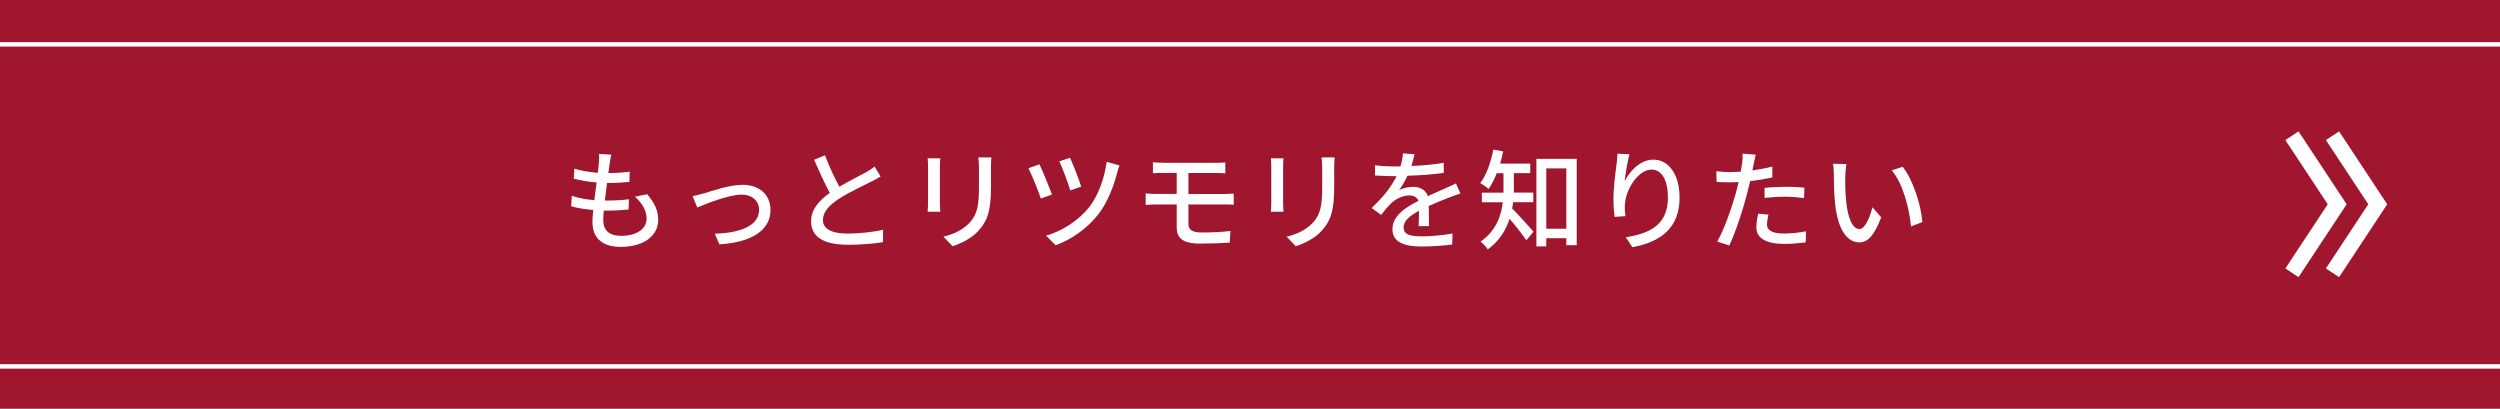 <?xml version="1.0" encoding="UTF-8"?>
<svg id="uuid-5877cc40-7e42-4651-83bb-e46d344558a9" data-name="レイヤー 2" xmlns="http://www.w3.org/2000/svg" viewBox="0 0 410 67">
  <rect x="0" y="0" width="410" height="67" fill="#333333" stroke="none"/>
  <defs>
    <style>
      .uuid-eb2db070-c746-432f-bda4-d2aba67c7801 {
        fill: #fff;
      }

      .uuid-4b9d9ab0-032c-4bdb-b2fb-50c0a13710a7 {
        stroke-width: 2.59px;
      }

      .uuid-4b9d9ab0-032c-4bdb-b2fb-50c0a13710a7, .uuid-c377e983-6446-4845-a11b-93dec7906831 {
        fill: none;
        stroke: #fff;
        stroke-miterlimit: 10;
      }

      .uuid-c377e983-6446-4845-a11b-93dec7906831 {
        stroke-width: .73px;
      }

      .uuid-36814f99-2221-4949-ad4a-e30a6b999872 {
        fill: #bc102e;
        opacity: .8;
      }
    </style>
  </defs>
  <g id="uuid-5f3877a3-d5cc-43cd-bf31-2937426ca816" data-name="レイアウト">
    <g>
      <g>
        <g>
          <rect class="uuid-36814f99-2221-4949-ad4a-e30a6b999872" width="410" height="67"/>
          <line class="uuid-c377e983-6446-4845-a11b-93dec7906831" y1="60.09" x2="410" y2="60.09"/>
          <line class="uuid-c377e983-6446-4845-a11b-93dec7906831" y1="7.27" x2="410" y2="7.27"/>
        </g>
        <g>
          <polyline class="uuid-4b9d9ab0-032c-4bdb-b2fb-50c0a13710a7" points="382.53 44.74 389.95 33.5 382.53 22.26"/>
          <polyline class="uuid-4b9d9ab0-032c-4bdb-b2fb-50c0a13710a7" points="375.88 44.74 383.3 33.5 375.88 22.26"/>
        </g>
      </g>
      <g>
        <path class="uuid-eb2db070-c746-432f-bda4-d2aba67c7801" d="m99.99,26.75c-.05.39-.13.95-.22,1.63,1.34,0,2.54-.09,3.5-.23l-.05,1.68c-1.12.11-2.15.18-3.63.18h-.04c-.13.93-.25,1.95-.36,2.88h.25c1.17,0,2.47-.05,3.7-.21l-.05,1.68c-1.1.11-2.2.18-3.38.18h-.69c-.05.63-.09,1.18-.09,1.56,0,1.63.96,2.58,2.89,2.58,2.64,0,4.22-1.16,4.22-2.84,0-1.22-.65-2.47-1.91-3.58l2-.41c1.21,1.41,1.81,2.66,1.81,4.2,0,2.68-2.42,4.44-6.16,4.44-2.62,0-4.62-1.13-4.62-4.1,0-.46.05-1.14.13-1.95-1.32-.11-2.58-.32-3.61-.61l.09-1.72c1.17.41,2.47.61,3.7.72.13-.95.25-1.95.38-2.9-1.3-.11-2.65-.34-3.75-.63l.09-1.64c1.1.36,2.51.57,3.85.68.09-.64.14-1.22.18-1.68.05-.71.05-1.05.02-1.41l2.02.11c-.13.55-.2.98-.27,1.41Z"/>
        <path class="uuid-eb2db070-c746-432f-bda4-d2aba67c7801" d="m115.38,31.74c1.25-.39,4.26-1.43,6.41-1.43,2.69,0,4.57,1.57,4.57,4.13,0,3.36-3.14,5.31-8.38,5.63l-.76-1.74c4.01-.12,7.27-1.22,7.27-3.92,0-1.45-1.14-2.49-2.85-2.49-2.18,0-5.97,1.56-7.29,2.11l-.76-1.86c.52-.09,1.23-.29,1.79-.45Z"/>
        <path class="uuid-eb2db070-c746-432f-bda4-d2aba67c7801" d="m137.68,30.61c1.59-.95,3.38-1.82,4.31-2.34.6-.34,1.03-.61,1.44-.95l.99,1.63c-.47.29-.97.55-1.55.84-1.19.61-3.59,1.72-5.31,2.83-1.59,1.04-2.6,2.16-2.6,3.47,0,1.39,1.35,2.22,4.04,2.22,1.93,0,4.35-.27,5.83-.64l-.02,2.04c-1.43.25-3.45.43-5.74.43-3.48,0-6.05-.98-6.05-3.85,0-1.9,1.23-3.36,3.07-4.65-.83-1.5-1.73-3.52-2.58-5.44l1.79-.73c.72,1.93,1.61,3.76,2.36,5.15Z"/>
        <path class="uuid-eb2db070-c746-432f-bda4-d2aba67c7801" d="m154.14,27.29v5.99c0,.46.04,1.09.07,1.45h-2.08c.02-.3.07-.93.07-1.45v-5.99c0-.32-.02-.95-.07-1.32h2.08c-.04.38-.07.82-.07,1.32Zm8.38.18v3.18c0,4.1-.65,5.62-1.99,7.12-1.17,1.36-3,2.18-4.31,2.61l-1.5-1.56c1.71-.43,3.21-1.11,4.33-2.33,1.26-1.43,1.5-2.83,1.5-5.96v-3.08c0-.64-.05-1.18-.11-1.64h2.15c-.04.46-.07,1-.07,1.64Z"/>
        <path class="uuid-eb2db070-c746-432f-bda4-d2aba67c7801" d="m172.52,31.9l-1.82.66c-.36-1.14-1.59-4.11-2.04-4.97l1.81-.64c.51,1.06,1.62,3.76,2.06,4.95Zm10.7-3.59c-.54,2.11-1.53,4.77-3.01,6.72-1.88,2.45-4.53,4.27-7.09,5.19l-1.57-1.57c2.53-.72,5.27-2.4,7.09-4.69,1.41-1.77,2.51-4.72,2.85-7.42l2.11.59c-.16.38-.29.84-.38,1.18Zm-5.9,2.29l-1.79.63c-.31-1.07-1.32-3.77-1.8-4.77l1.75-.59c.43.88,1.52,3.67,1.84,4.74Z"/>
        <path class="uuid-eb2db070-c746-432f-bda4-d2aba67c7801" d="m190.77,26.7h8.63c.6,0,1.14-.02,1.55-.07v1.79c-.45-.02-.9-.05-1.55-.05h-4.5v3.45h5.81c.38,0,1.17-.04,1.61-.07l.02,1.82c-.47-.04-1.19-.04-1.59-.04h-5.85v3.2c0,.95.63,1.4,2.2,1.4,1.66,0,3.19-.07,4.69-.25l-.11,1.91c-1.32.09-3.18.16-4.89.16-2.98,0-3.81-1.04-3.81-2.65v-3.77h-3.27c-.49,0-1.3.04-1.82.07v-1.88c.51.05,1.3.09,1.82.09h3.27v-3.45h-2.22c-.63,0-1.17.02-1.68.05v-1.79c.51.04,1.05.07,1.68.07Z"/>
        <path class="uuid-eb2db070-c746-432f-bda4-d2aba67c7801" d="m210.43,27.29v5.99c0,.46.04,1.09.07,1.45h-2.08c.02-.3.07-.93.07-1.45v-5.99c0-.32-.02-.95-.07-1.32h2.08c-.04.38-.07.82-.07,1.32Zm8.38.18v3.18c0,4.1-.65,5.62-1.99,7.12-1.17,1.36-3,2.18-4.31,2.61l-1.5-1.56c1.72-.43,3.21-1.11,4.33-2.33,1.26-1.43,1.5-2.83,1.5-5.96v-3.08c0-.64-.05-1.18-.11-1.64h2.15c-.04.46-.07,1-.07,1.64Z"/>
        <path class="uuid-eb2db070-c746-432f-bda4-d2aba67c7801" d="m231.46,27.22c1.77-.07,3.66-.23,5.31-.52v1.66c-1.77.25-3.99.41-5.94.46-.4.84-.88,1.68-1.39,2.36.6-.34,1.61-.54,2.31-.54,1.14,0,2.08.52,2.42,1.52,1.12-.52,2.04-.89,2.89-1.29.61-.27,1.14-.5,1.71-.79l.74,1.65c-.52.16-1.3.45-1.84.66-.92.36-2.09.82-3.36,1.39.02,1.02.04,2.45.05,3.31h-1.71c.04-.63.05-1.65.07-2.52-1.55.84-2.53,1.66-2.53,2.72,0,1.22,1.17,1.47,3,1.47,1.46,0,3.43-.18,5.02-.46l-.05,1.81c-1.3.16-3.39.32-5.02.32-2.69,0-4.78-.63-4.78-2.84s2.17-3.59,4.26-4.65c-.24-.63-.81-.89-1.48-.89-1.1,0-2.24.57-3,1.29-.52.5-1.05,1.16-1.64,1.91l-1.55-1.14c2.11-1.97,3.34-3.7,4.08-5.22h-.52c-.76,0-2-.04-3.01-.11v-1.68c.96.14,2.24.2,3.11.2.34,0,.7,0,1.06-.02.23-.73.38-1.48.42-2.13l1.88.14c-.11.5-.25,1.16-.49,1.93Z"/>
        <path class="uuid-eb2db070-c746-432f-bda4-d2aba67c7801" d="m248.15,33.17c-.05.34-.09.68-.16,1.02.9.88,2.98,3.2,3.5,3.79l-1.16,1.43c-.6-.89-1.8-2.43-2.76-3.52-.6,1.84-1.66,3.63-3.57,5.01-.23-.36-.85-1.02-1.19-1.27,2.55-1.79,3.38-4.22,3.65-6.46h-3.43v-1.57h3.54v-3.2h-1.1c-.38.98-.85,1.88-1.34,2.59-.31-.29-.97-.73-1.37-.97,1.03-1.31,1.73-3.4,2.15-5.49l1.61.3c-.14.68-.31,1.36-.49,2h4.93v1.56h-2.69v3.2h3.19v1.57h-3.3Zm10.43-7.12v14.16h-1.7v-1.14h-3.29v1.34h-1.62v-14.36h6.61Zm-1.7,11.46v-9.89h-3.29v9.89h3.29Z"/>
        <path class="uuid-eb2db070-c746-432f-bda4-d2aba67c7801" d="m266.46,29.72c.79-1.63,2.53-3.54,4.71-3.54,2.46,0,4.28,2.4,4.28,6.24,0,4.99-3.14,7.28-7.74,8.12l-1.08-1.63c3.95-.61,6.91-2.06,6.91-6.49,0-2.79-.96-4.61-2.67-4.61-2.2,0-4.21,3.22-4.37,5.58-.05.59-.05,1.2.07,2.06l-1.77.12c-.09-.68-.2-1.72-.2-2.9,0-1.68.29-4.13.52-5.76.09-.61.13-1.2.14-1.7l1.97.09c-.31,1.13-.67,3.29-.78,4.42Z"/>
        <path class="uuid-eb2db070-c746-432f-bda4-d2aba67c7801" d="m287.61,26.89c-.05.3-.13.66-.22,1.06,1.1-.16,2.22-.36,3.27-.63v1.77c-1.14.27-2.4.46-3.63.61-.18.77-.38,1.59-.58,2.34-.65,2.52-1.88,6.21-2.85,8.23l-1.97-.66c1.07-1.82,2.38-5.51,3.07-8.01.14-.55.29-1.14.43-1.74-.52.02-1.01.04-1.46.04-.83,0-1.5-.02-2.15-.07l-.04-1.75c.88.11,1.52.14,2.2.14.56,0,1.17-.02,1.8-.07.09-.54.18-1,.22-1.34.09-.55.11-1.22.07-1.61l2.17.16c-.11.45-.27,1.18-.34,1.54Zm2.17,9.87c0,.8.49,1.54,2.8,1.54,1.19,0,2.42-.14,3.61-.36l-.05,1.81c-.99.12-2.2.25-3.57.25-2.94,0-4.53-.95-4.53-2.72,0-.75.14-1.5.31-2.24l1.68.16c-.14.55-.23,1.11-.23,1.56Zm2.98-6.13c1.05,0,2.13.04,3.16.14l-.05,1.72c-.92-.12-1.99-.23-3.07-.23-1.17,0-2.27.07-3.41.2v-1.66c.97-.09,2.22-.16,3.38-.16Z"/>
        <path class="uuid-eb2db070-c746-432f-bda4-d2aba67c7801" d="m302.62,28.84c-.02,1.13,0,2.63.13,4.02.27,2.81,1.01,4.7,2.22,4.7.9,0,1.7-1.95,2.11-3.58l1.43,1.66c-1.14,3.06-2.26,4.11-3.57,4.11-1.82,0-3.5-1.72-3.99-6.42-.18-1.57-.2-3.72-.2-4.79,0-.45-.04-1.2-.14-1.68l2.2.04c-.09.52-.18,1.45-.18,1.93Zm12.65,7.58l-1.86.71c-.31-3.08-1.34-7.05-3.16-9.19l1.79-.59c1.66,2.08,3,6.17,3.23,9.07Z"/>
      </g>
    </g>
  </g>
</svg>
